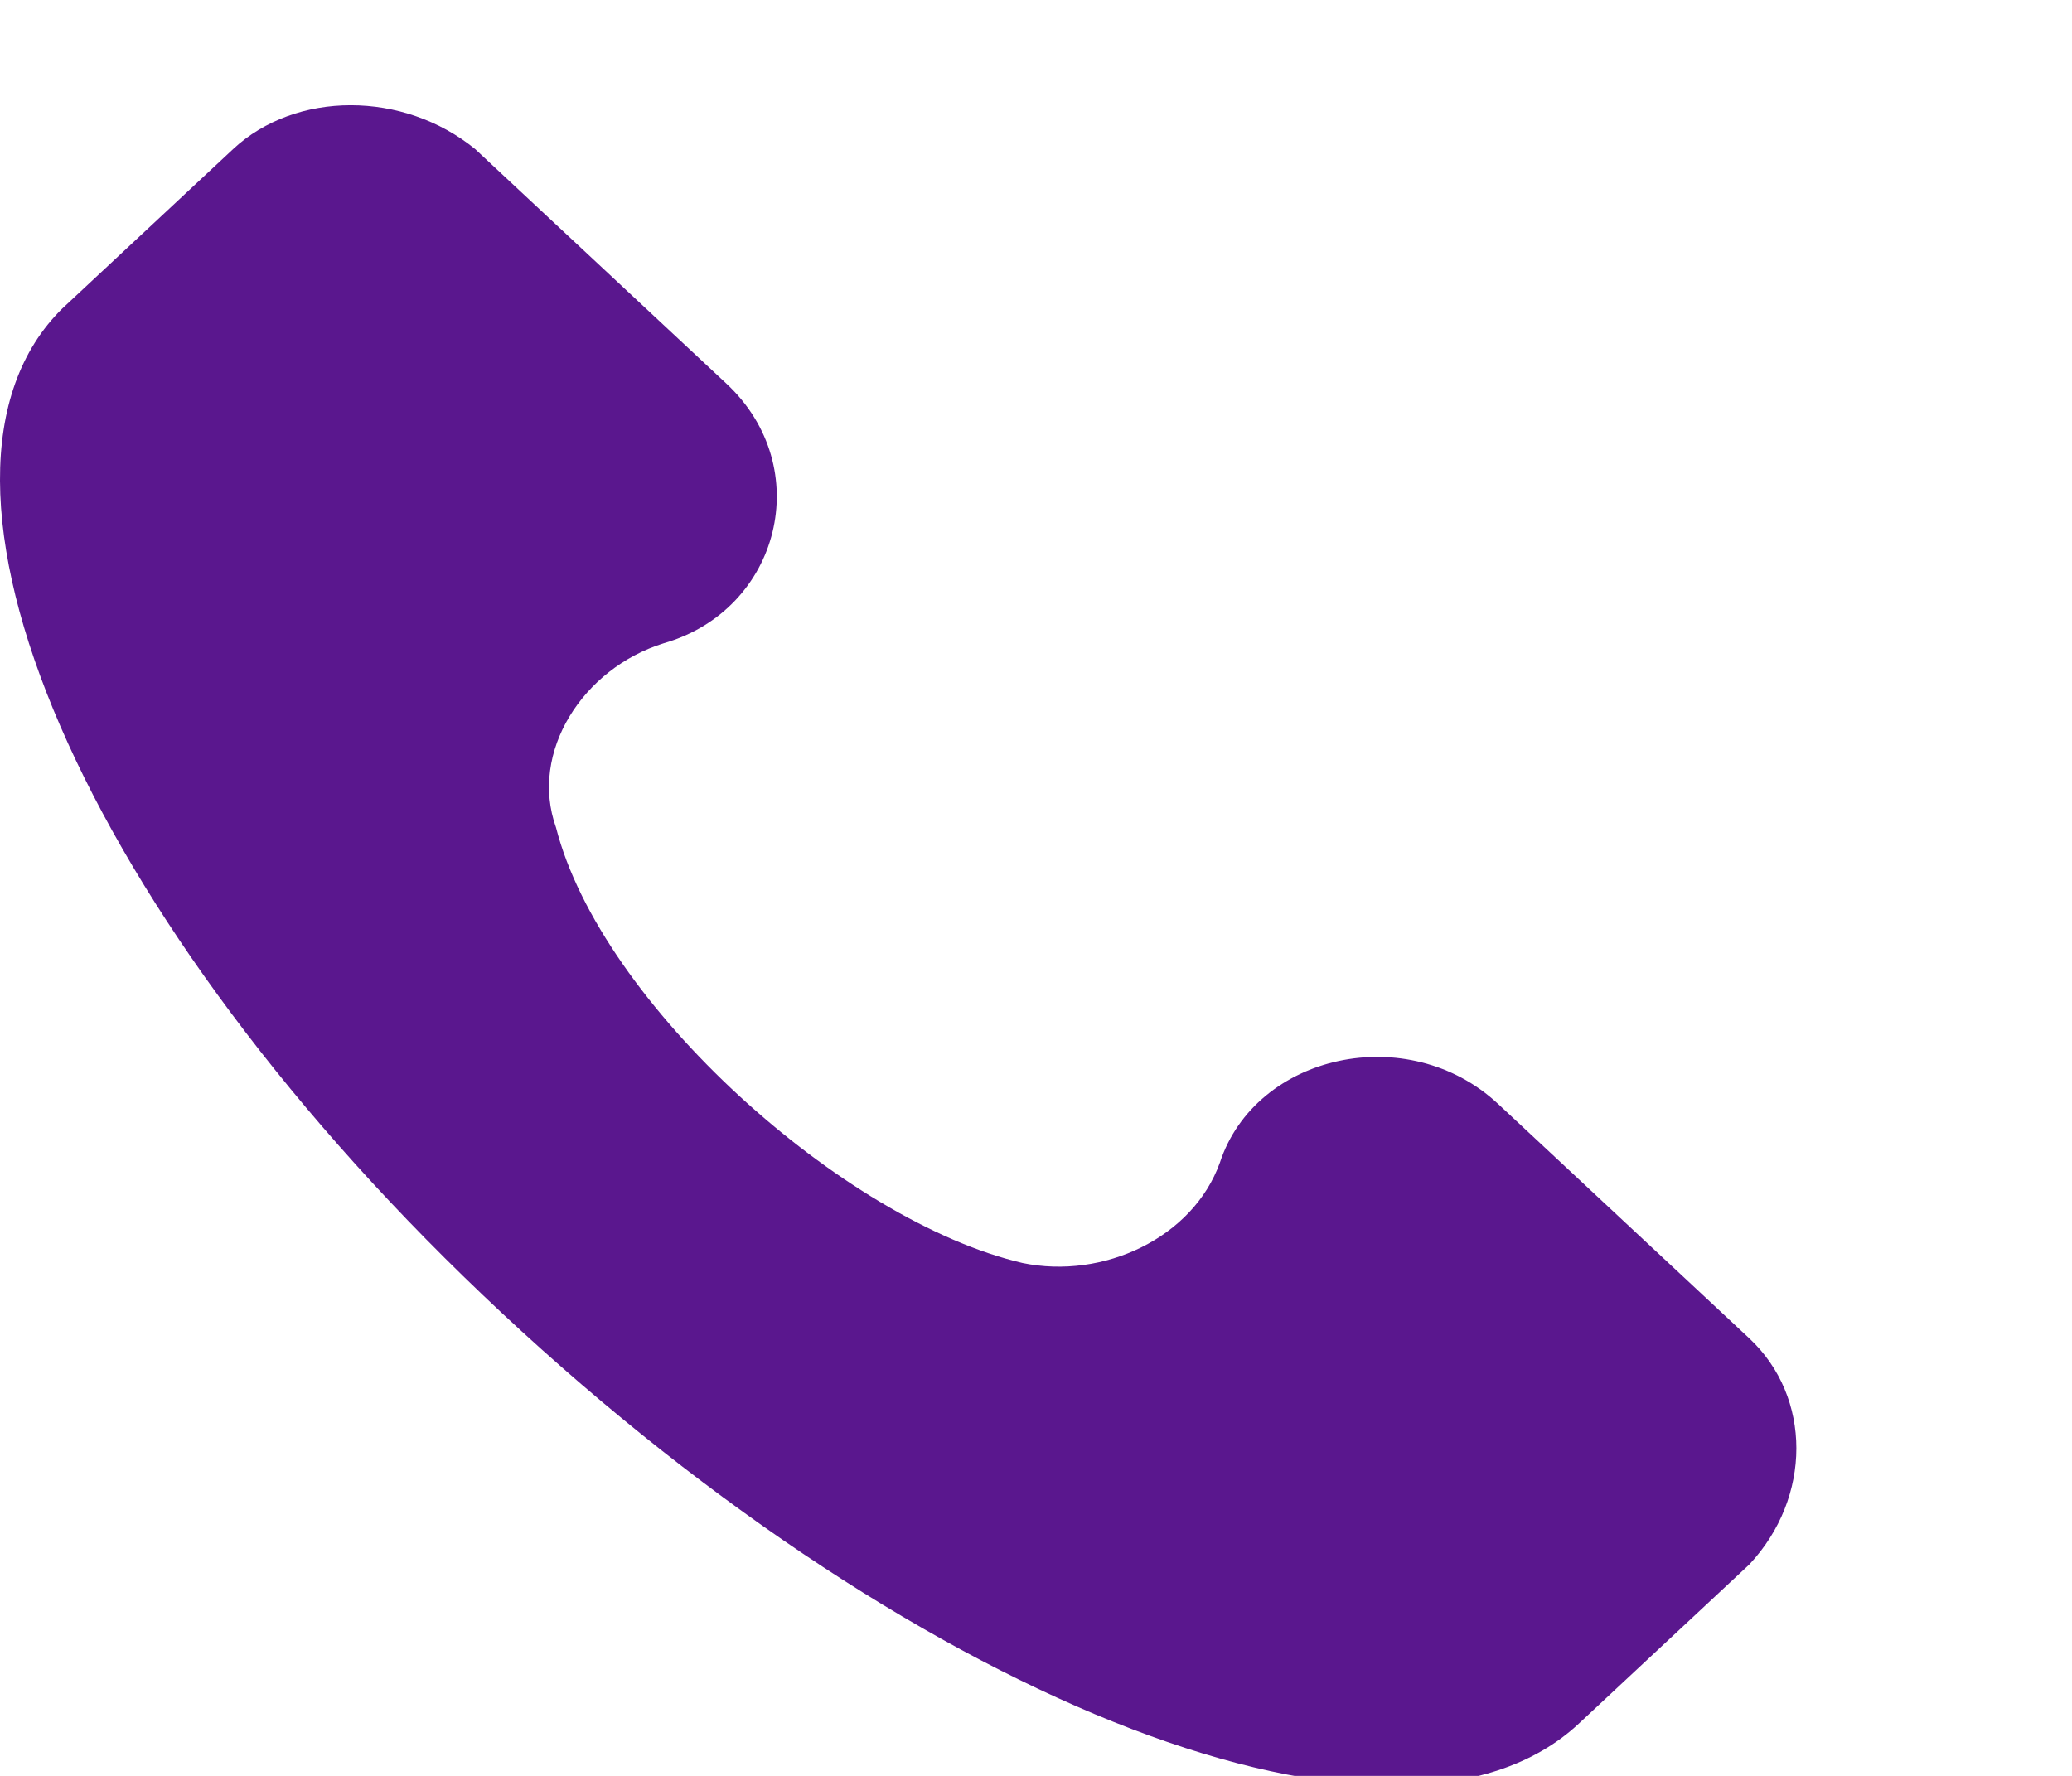 <?xml version="1.0" encoding="UTF-8"?> <svg xmlns="http://www.w3.org/2000/svg" width="35" height="30" viewBox="0 0 35 30" fill="none"> <g clip-path="url(#clip0)"> <path d="M29.549 22.609L25.305 18.648C23.789 17.233 21.213 17.799 20.607 19.638C20.152 20.911 18.637 21.619 17.273 21.336C14.241 20.628 10.149 16.95 9.392 13.979C8.937 12.706 9.846 11.291 11.21 10.867C13.181 10.301 13.787 7.896 12.271 6.481L8.028 2.52C6.815 1.53 4.997 1.53 3.936 2.52L1.056 5.208C-1.823 8.037 1.359 15.536 8.482 22.185C15.605 28.834 23.638 31.946 26.669 29.117L29.549 26.429C30.609 25.297 30.609 23.599 29.549 22.609Z" fill="#5A178E"></path> </g> <defs> <clipPath id="clip0"> <rect width="35" height="30" fill="white"></rect> </clipPath> </defs> </svg> 